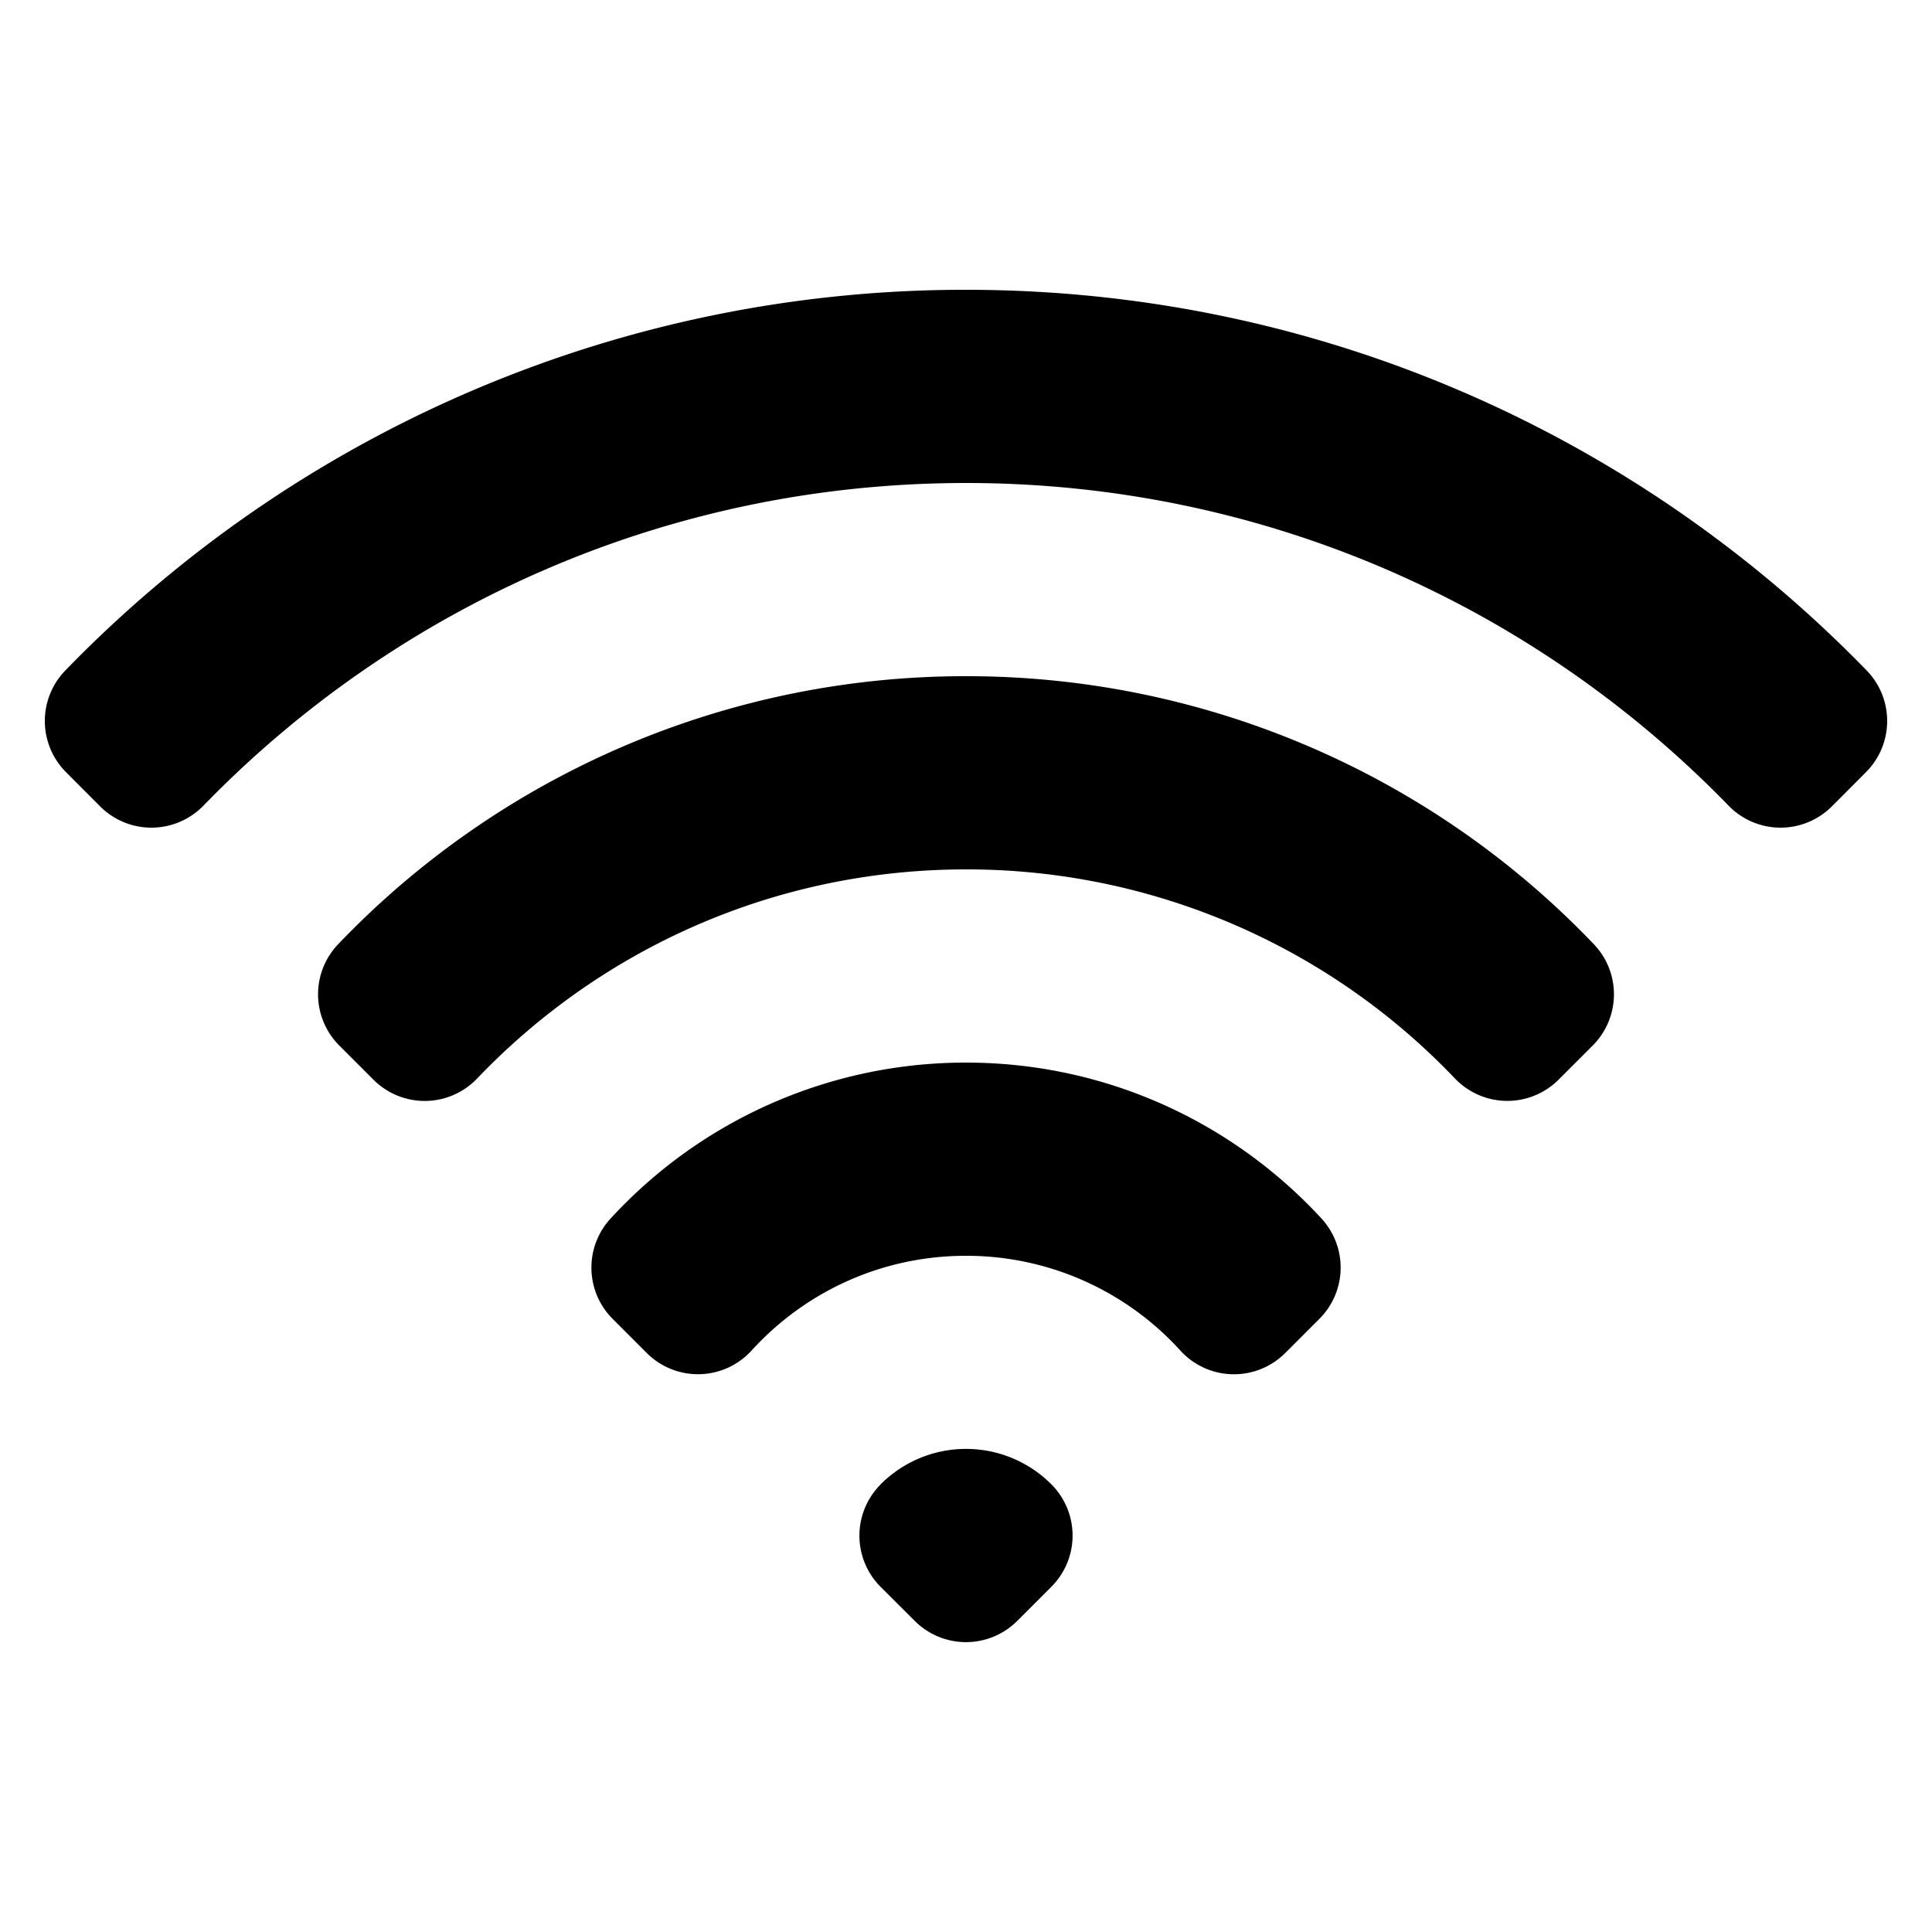 <svg xmlns="http://www.w3.org/2000/svg" viewBox="0 0 20 20" fill="currentColor" aria-hidden="true" data-slot="icon">
  <path fill-rule="evenodd" d="M.676 6.941A12.964 12.964 0 0 1 10 3c3.657 0 6.963 1.511 9.324 3.941a.75.75 0 0 1-.008 1.053l-.353.354a.75.75 0 0 1-1.069-.008C15.894 6.28 13.097 5 10 5 6.903 5 4.106 6.28 2.106 8.34a.75.75 0 0 1-1.069.008l-.353-.354a.75.75 0 0 1-.008-1.053Zm2.825 2.833A8.976 8.976 0 0 1 10 7a8.976 8.976 0 0 1 6.499 2.774.75.75 0 0 1-.011 1.049l-.354.354a.75.75 0 0 1-1.072-.012A6.978 6.978 0 0 0 10 9c-1.99 0-3.786.83-5.061 2.165a.75.75 0 0 1-1.073.012l-.354-.354a.75.75 0 0 1-.01-1.05Zm2.82 2.84A4.989 4.989 0 0 1 10 11c1.456 0 2.767.623 3.68 1.614a.75.75 0 0 1-.022 1.039l-.354.354a.75.75 0 0 1-1.085-.026A2.99 2.99 0 0 0 10 13c-.88 0-1.67.377-2.22.981a.75.75 0 0 1-1.084.026l-.354-.354a.75.75 0 0 1-.021-1.039Zm2.795 2.752a1.248 1.248 0 0 1 1.768 0 .75.75 0 0 1 0 1.06l-.354.354a.75.75 0 0 1-1.06 0l-.354-.353a.75.75 0 0 1 0-1.06Z" clip-rule="evenodd"/>
</svg>
